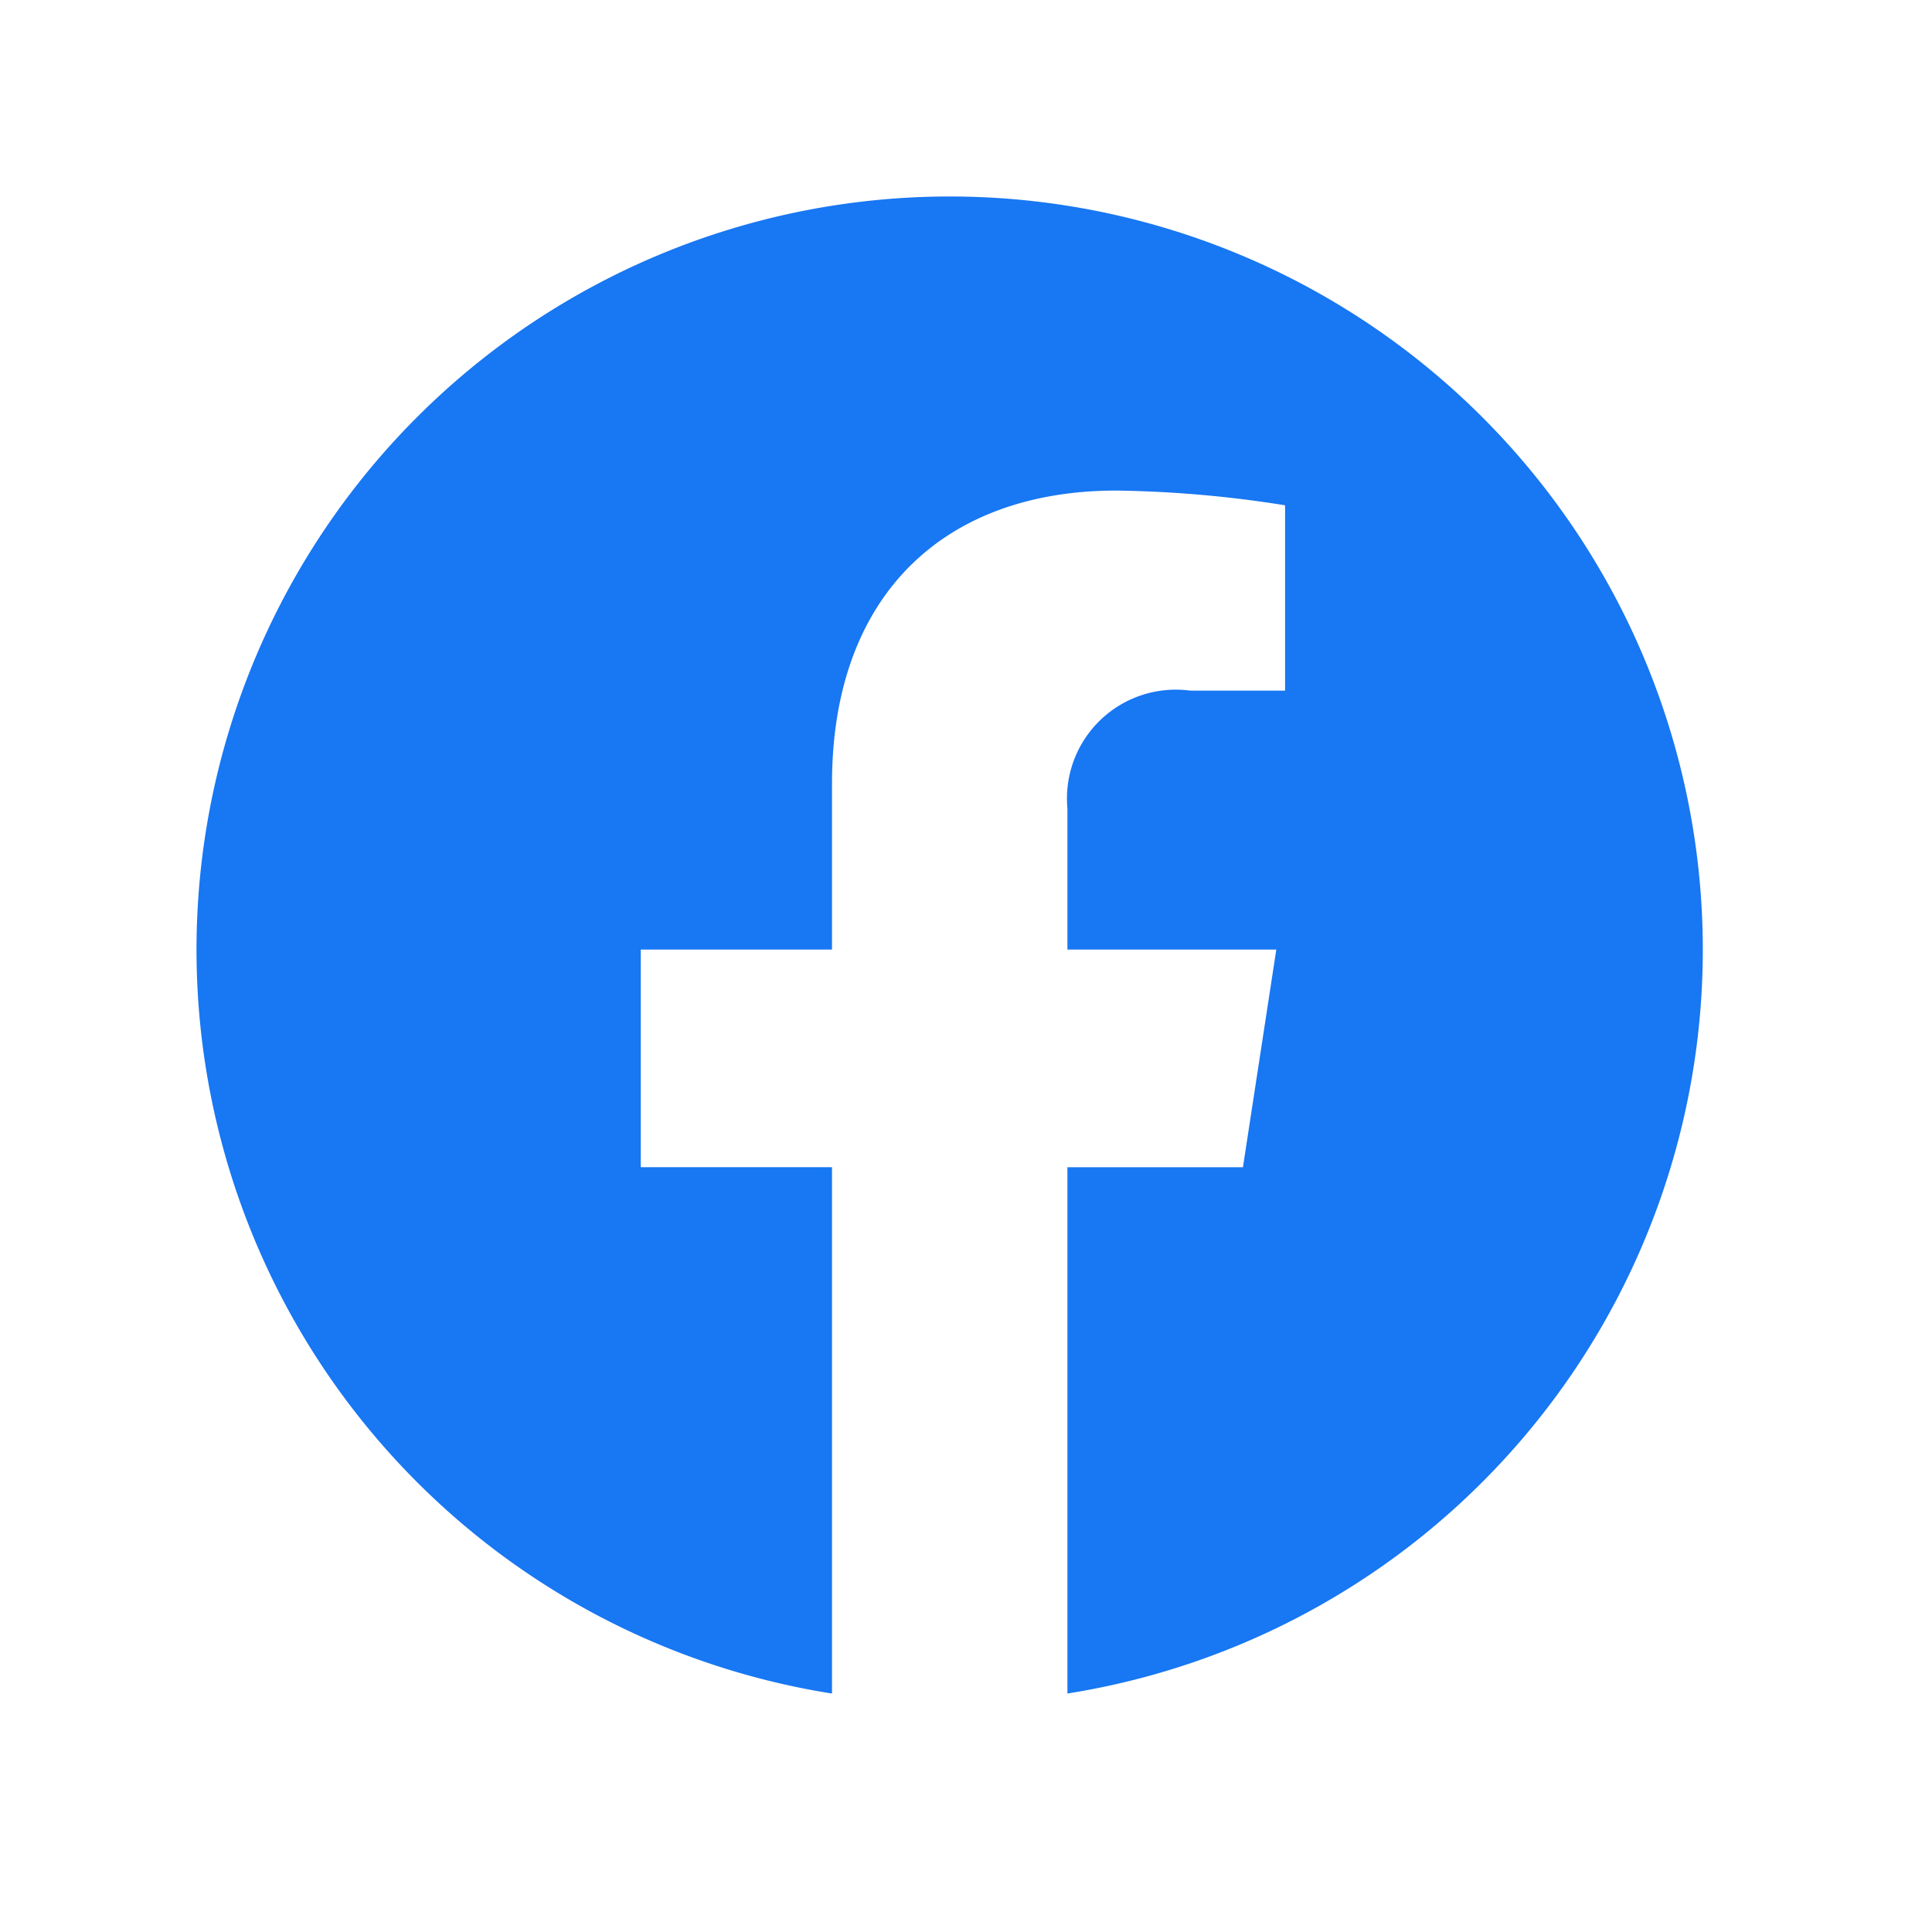 <svg xmlns="http://www.w3.org/2000/svg" width="59" height="59" viewBox="0 0 59 59">
  <g id="Icon_fb" transform="translate(-62 -1441)">
    <path id="icon_facebook_01" d="M46,23a23,23,0,1,0-26.593,22.72V29.646h-5.84V23h5.84V17.931c0-5.764,3.434-8.948,8.687-8.948a35.361,35.361,0,0,1,5.149.45v5.659h-2.9a3.323,3.323,0,0,0-3.747,3.594V23h6.379l-1.019,6.648h-5.36V45.719A23,23,0,0,0,46,23Z" transform="translate(68.001 1446.998)" fill="#1877f2"/>
    <g id="矩形_1668" data-name="矩形 1668" transform="translate(62 1441)" fill="none" stroke="#707070" stroke-width="1" opacity="0">
      <rect width="59" height="59" stroke="none"/>
      <rect x="0.5" y="0.5" width="58" height="58" fill="none"/>
    </g>
  </g>
</svg>
